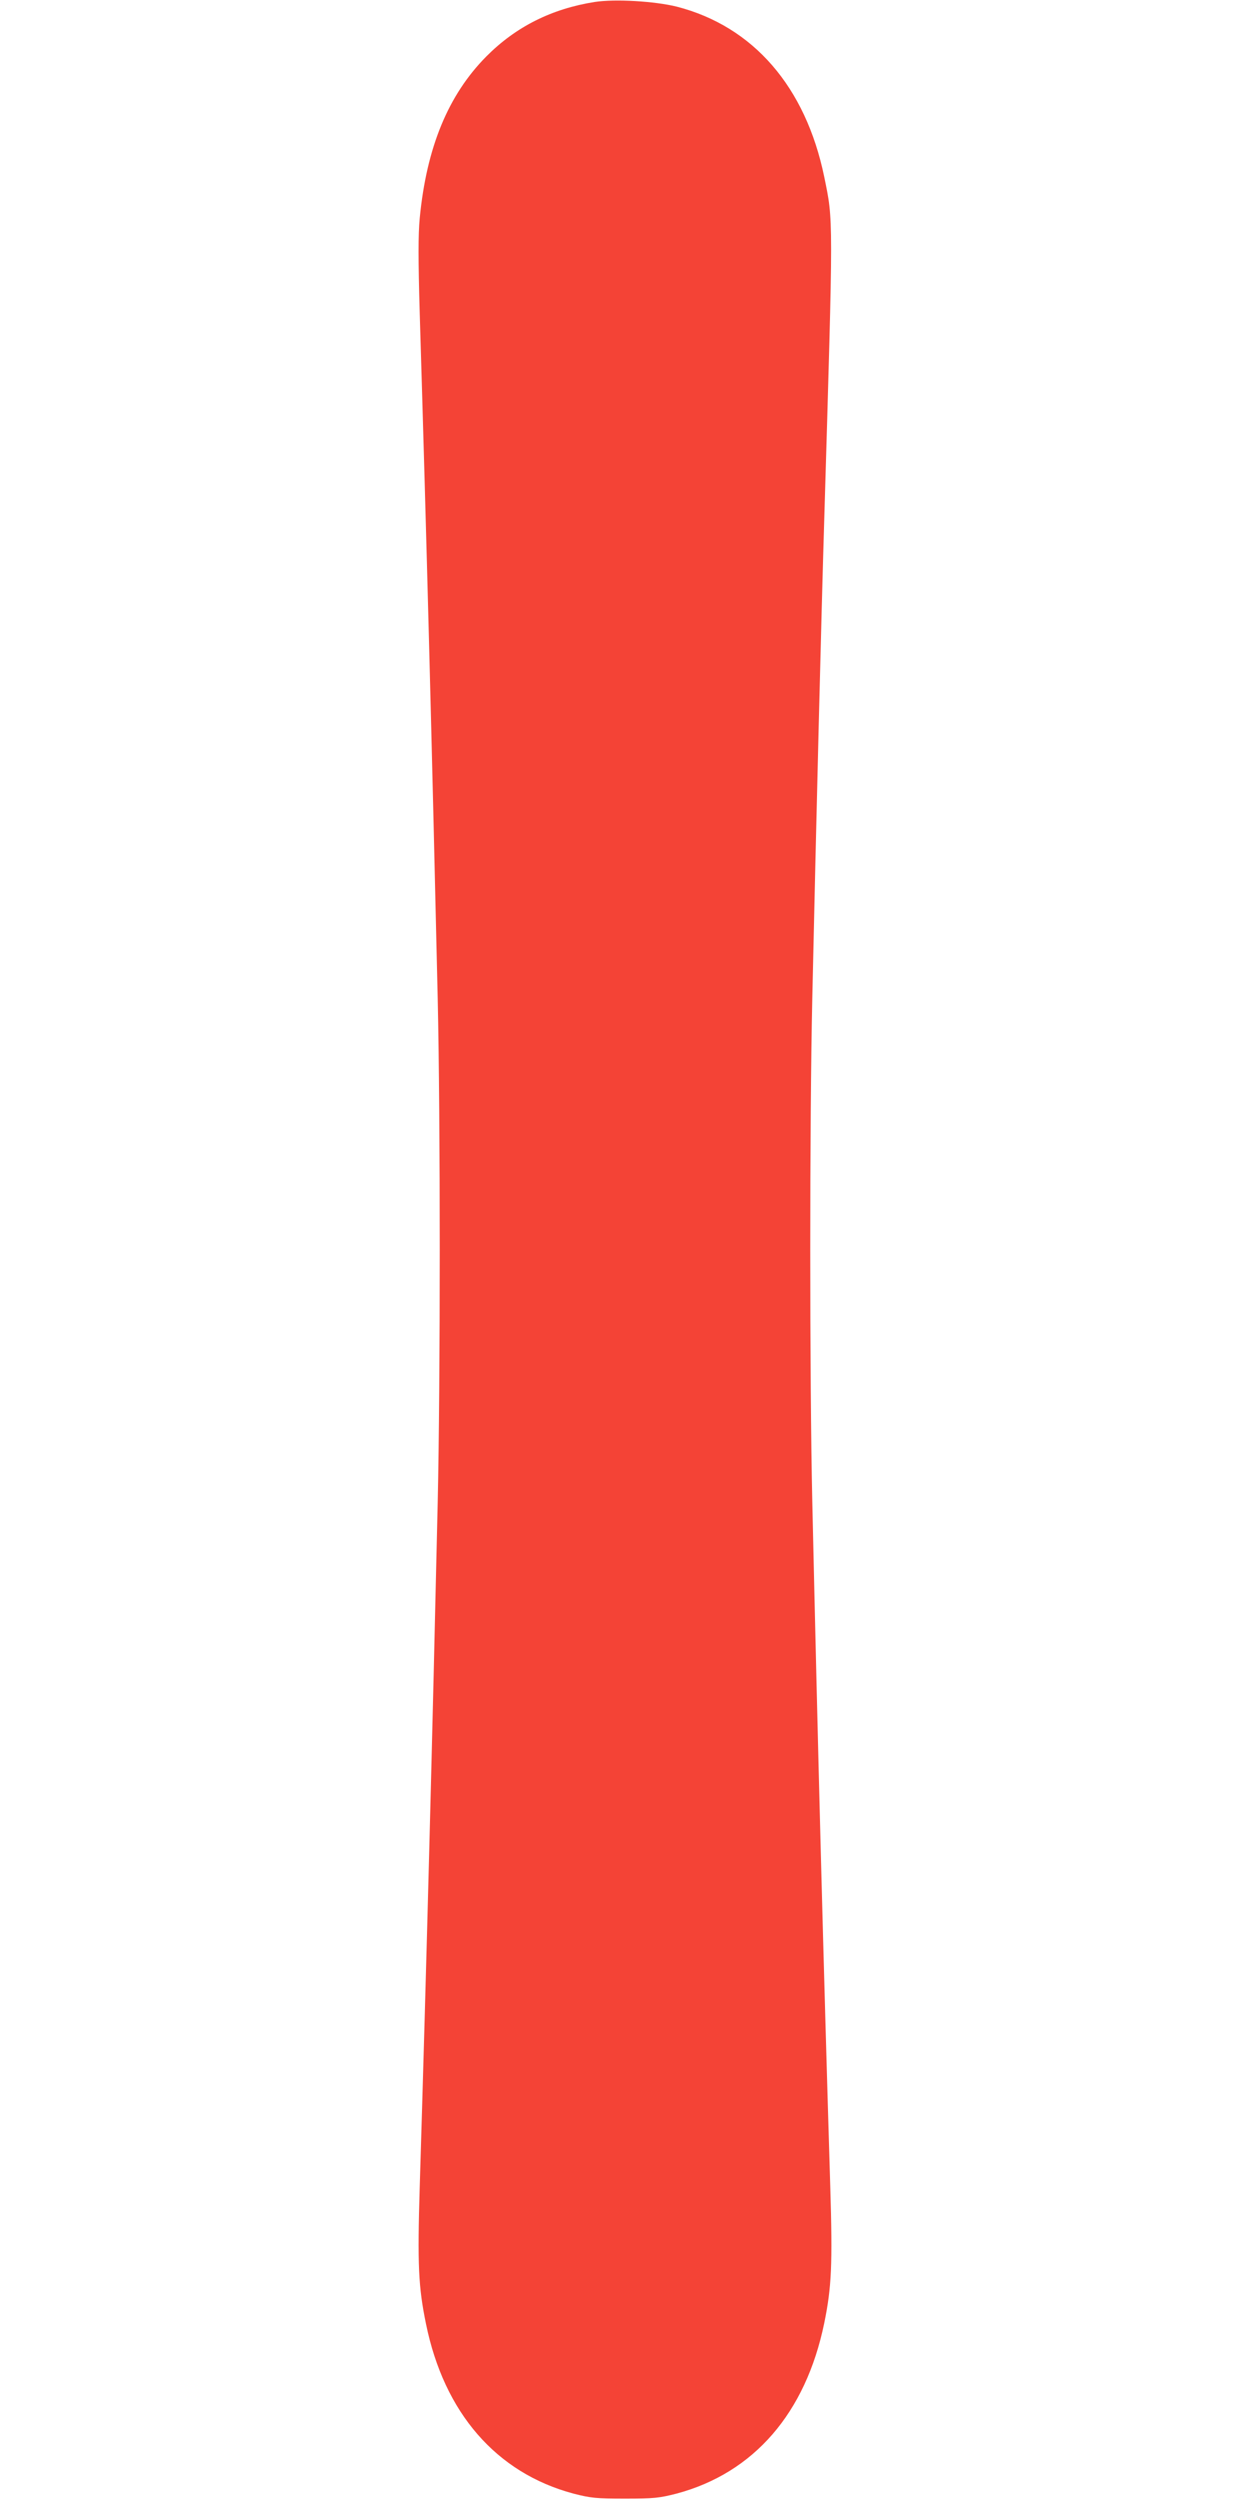 <?xml version="1.0" standalone="no"?>
<!DOCTYPE svg PUBLIC "-//W3C//DTD SVG 20010904//EN"
 "http://www.w3.org/TR/2001/REC-SVG-20010904/DTD/svg10.dtd">
<svg version="1.0" xmlns="http://www.w3.org/2000/svg"
 width="640pt" height="1280pt" viewBox="0 0 640 1280"
 preserveAspectRatio="xMidYMid meet">
<g transform="translate(0,1280) scale(0.1,-0.1)"
fill="#f44336" stroke="none">
<path d="M3045 12790 c-221 -35 -404 -127 -555 -279 -195 -197 -306 -465 -341
-828 -8 -86 -8 -210 0 -487 35 -1154 63 -2232 92 -3506 14 -623 14 -1956 0
-2585 -27 -1191 -57 -2355 -92 -3502 -12 -398 -7 -511 32 -701 93 -456 360
-763 754 -869 89 -23 118 -26 265 -26 147 0 176 3 265 26 395 106 660 412 755
872 38 185 43 300 31 699 -35 1152 -63 2221 -92 3506 -14 623 -14 1957 0 2580
20 911 47 1986 61 2445 47 1586 47 1529 0 1760 -95 460 -363 770 -755 871
-113 28 -315 40 -420 24z"/>
</g>
</svg>
